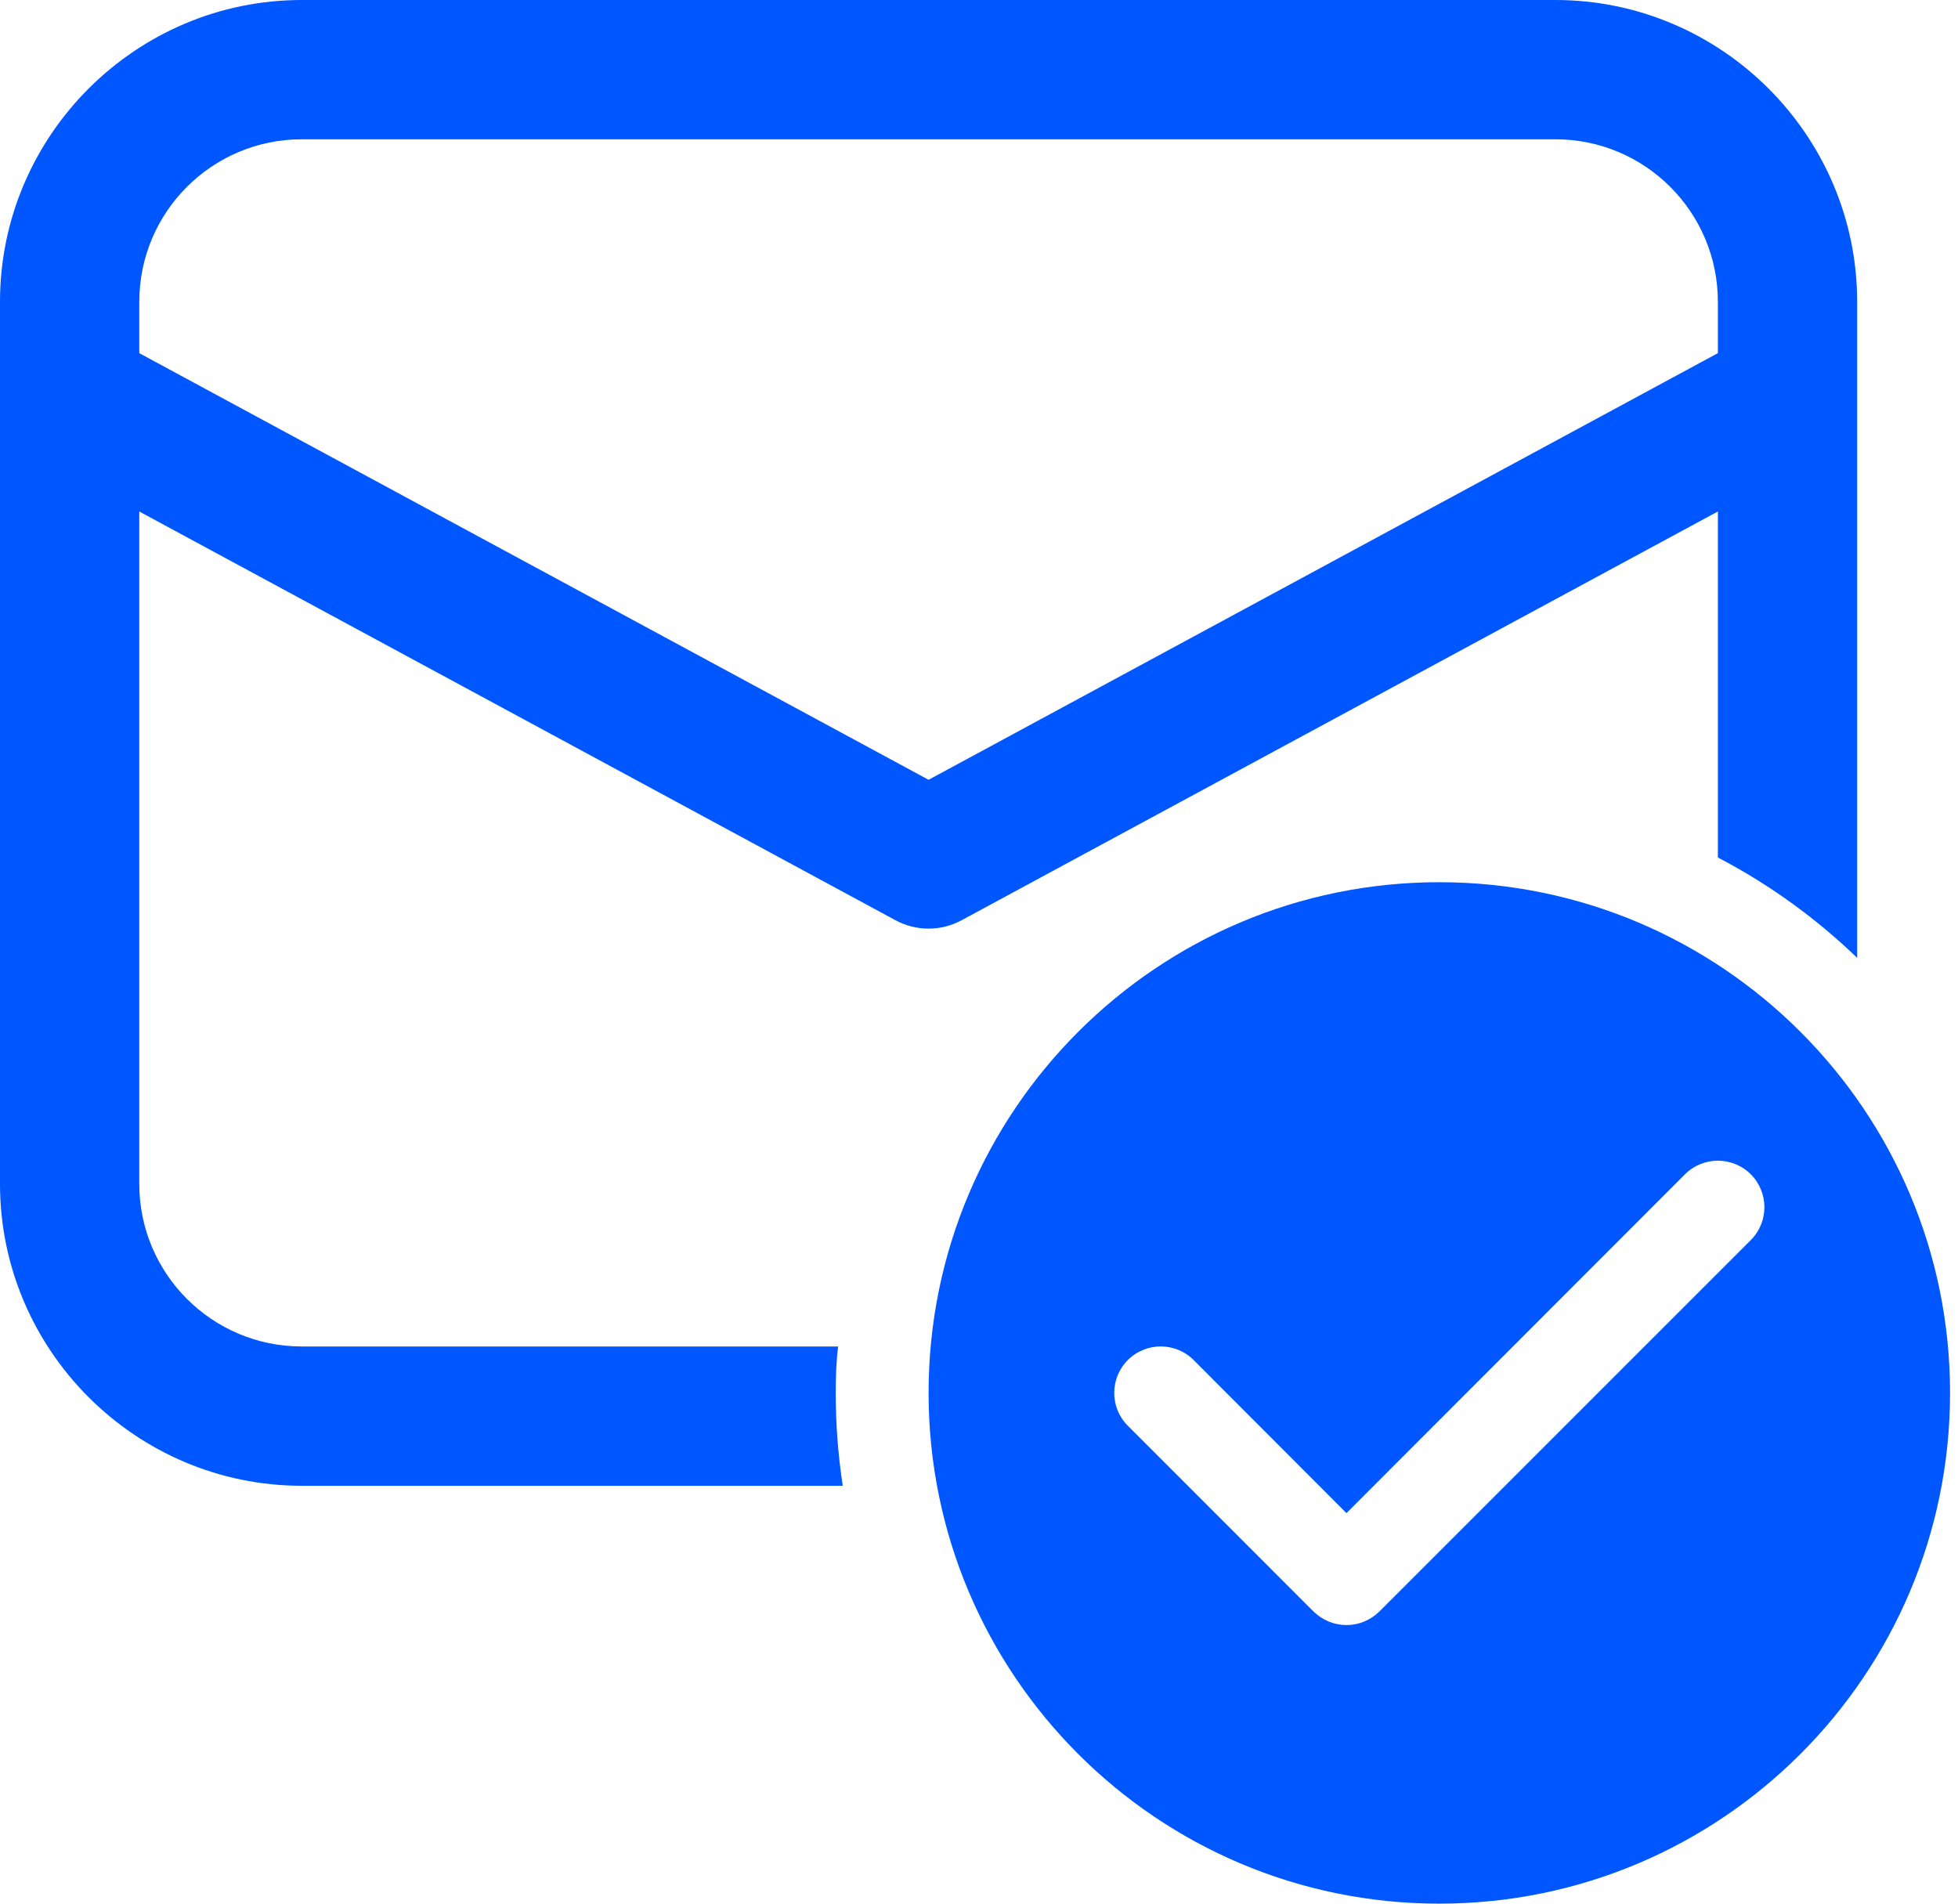 <svg width="36" height="35" viewBox="0 0 36 35" fill="none" xmlns="http://www.w3.org/2000/svg">
<path d="M28.598 0H5.549C2.494 0 0 2.494 0 5.549V21.768C0 24.823 2.494 27.317 5.549 27.317H15.495C15.41 26.761 15.366 26.192 15.366 25.61C15.366 25.321 15.375 25.036 15.41 24.756H5.549C3.899 24.756 2.561 23.418 2.561 21.768V5.549C2.561 3.899 3.899 2.561 5.549 2.561H28.598C30.247 2.561 31.585 3.899 31.585 5.549V15.766C32.523 16.255 33.386 16.878 34.146 17.611V5.549C34.146 2.494 31.652 0 28.598 0Z" fill="#0057FF"/>
<path fill-rule="evenodd" clip-rule="evenodd" d="M16.464 16.919L0.671 8.383L1.889 6.13L17.073 14.337L32.256 6.13L33.474 8.383L17.681 16.919C17.301 17.125 16.843 17.125 16.464 16.919Z" fill="#0057FF"/>
<path d="M26.463 16.22C21.279 16.22 17.073 20.425 17.073 25.61C17.073 30.794 21.279 35 26.463 35C31.648 35 35.854 30.794 35.854 25.61C35.854 20.425 31.648 16.22 26.463 16.22ZM32.19 22.8L25.361 29.629C25.192 29.794 24.974 29.878 24.756 29.878C24.538 29.878 24.32 29.794 24.151 29.629L20.737 26.214C20.403 25.881 20.403 25.338 20.737 25.005C21.07 24.672 21.613 24.672 21.946 25.005L24.756 27.82L30.981 21.59C31.314 21.257 31.857 21.257 32.19 21.59C32.524 21.924 32.524 22.466 32.19 22.8Z" fill="#0057FF"/>
</svg>
